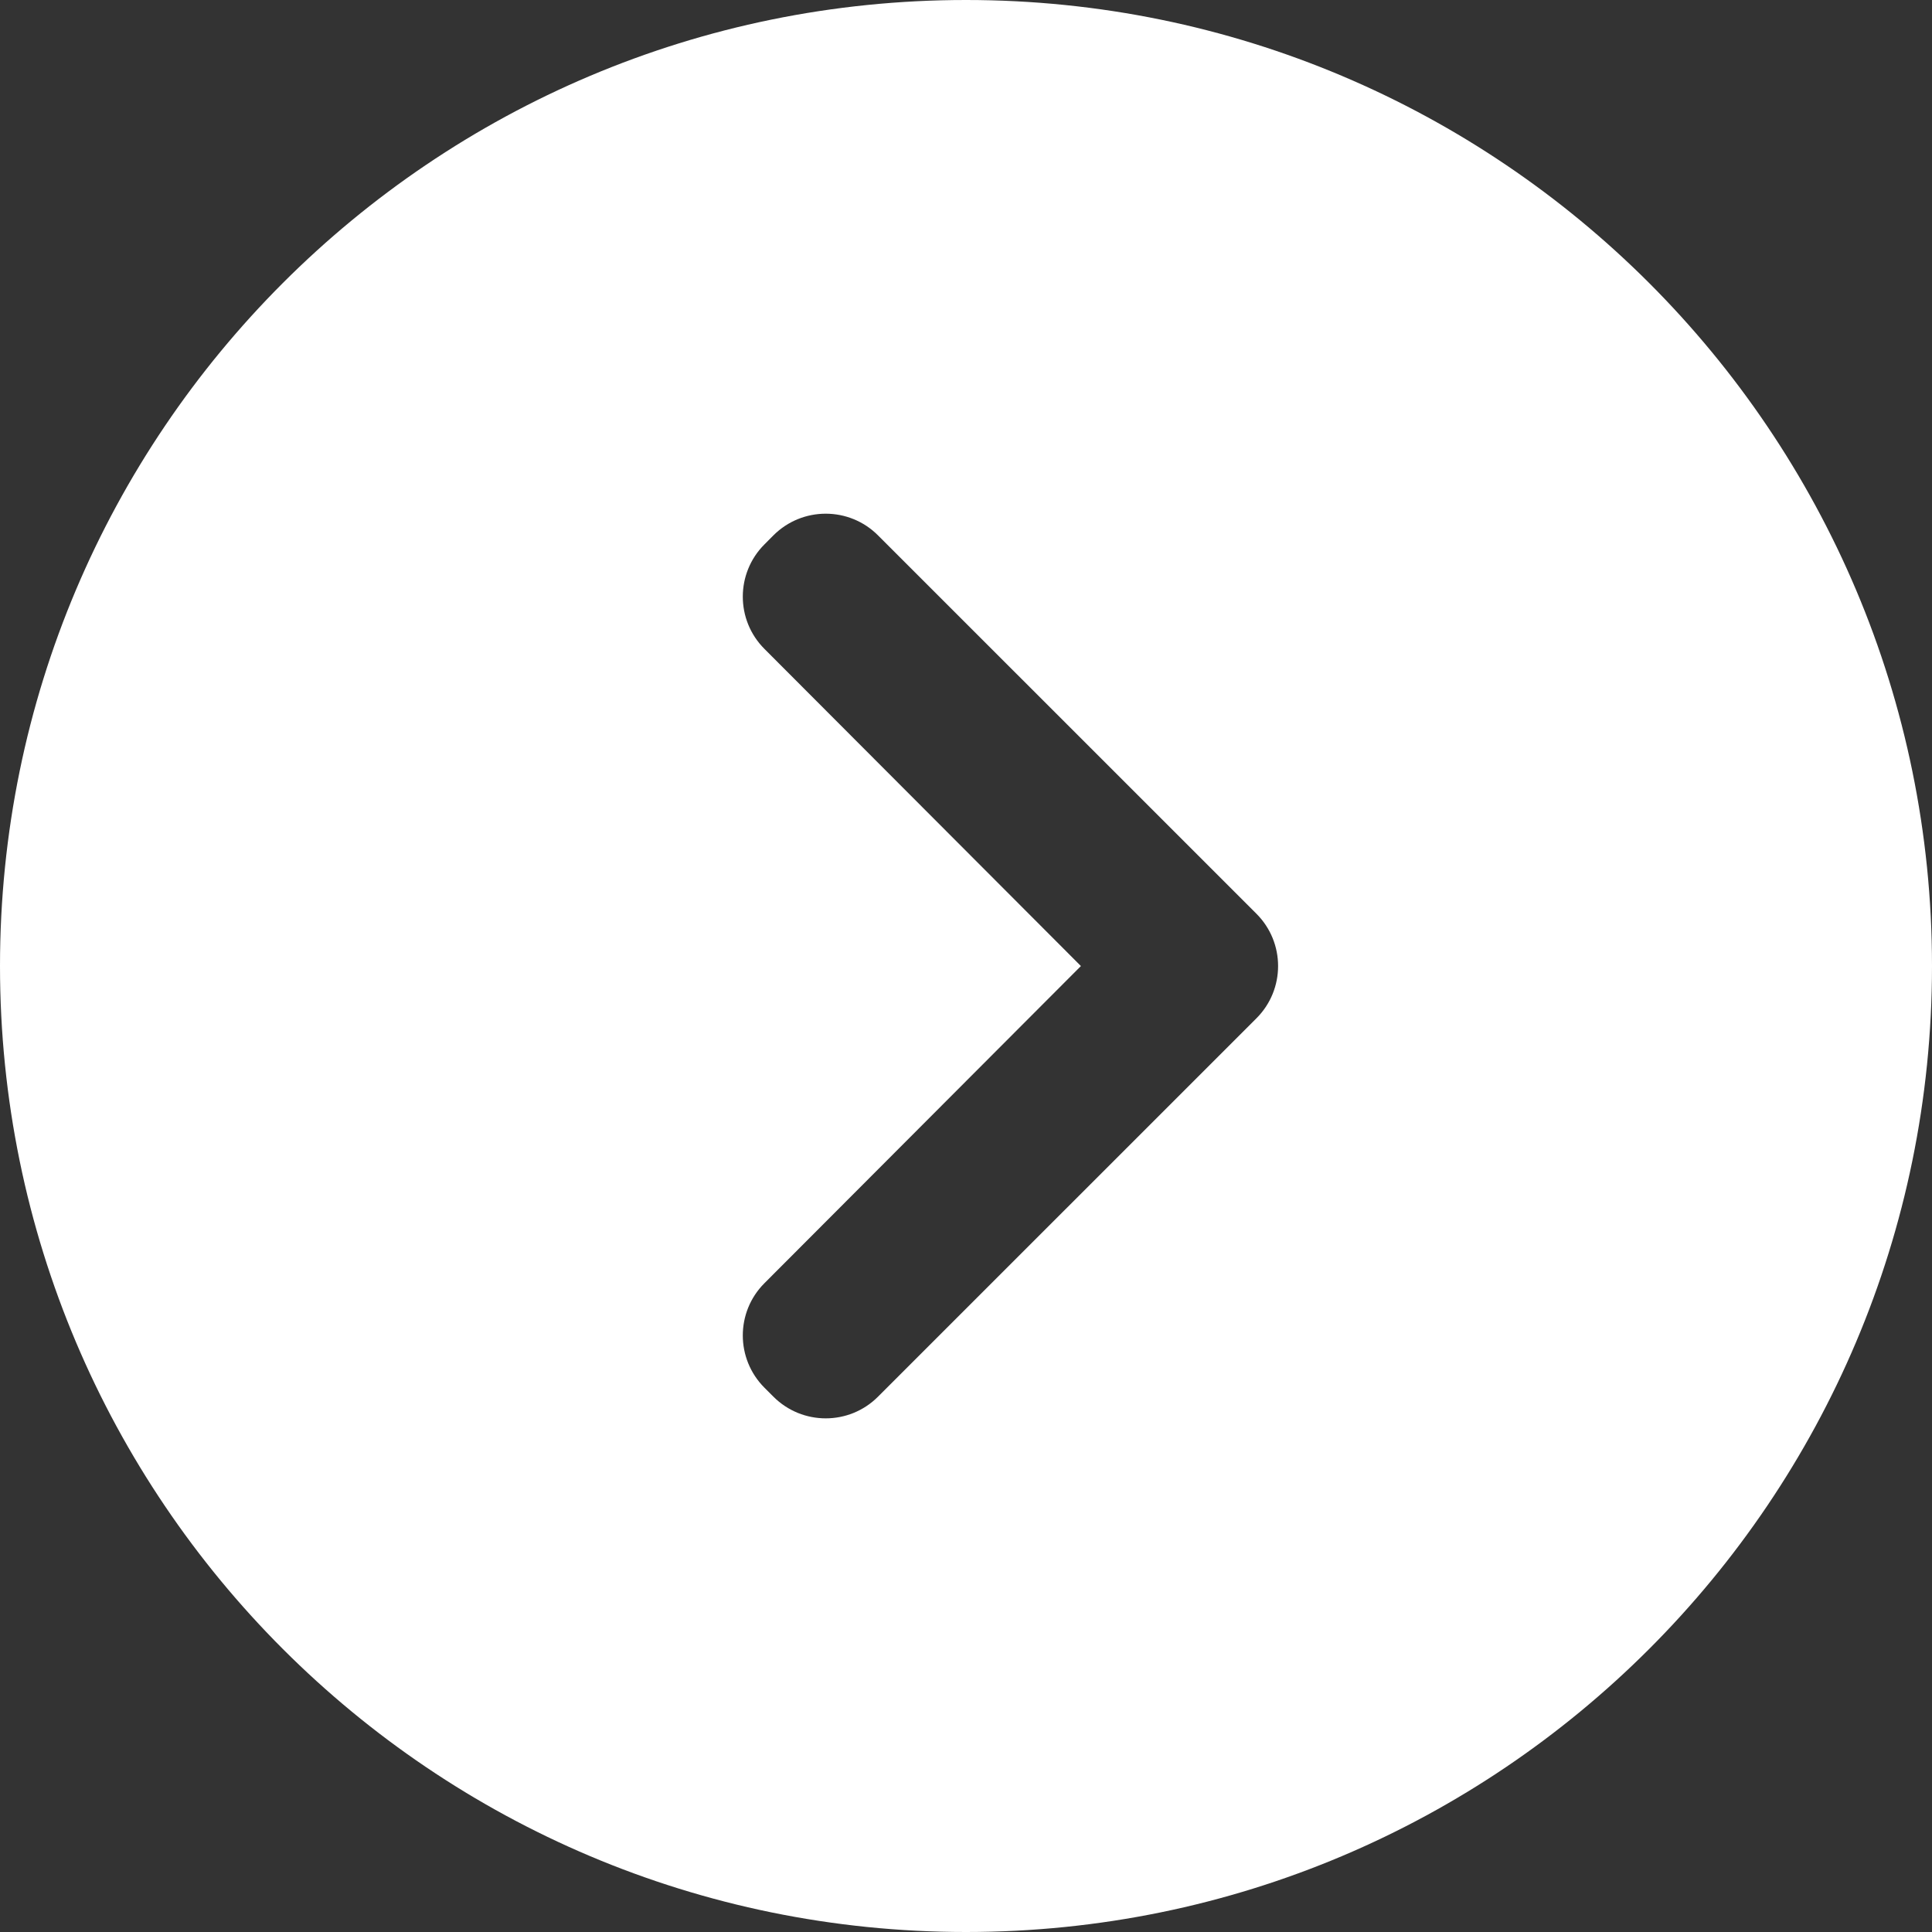 <svg width="40" height="40" viewBox="0 0 40 40" fill="none" xmlns="http://www.w3.org/2000/svg">
<rect x="0" y="0" width="40" height="40" fill="#333333" stroke="none"/>
<path fill-rule="evenodd" clip-rule="evenodd" d="M20 40C31.046 40 40 31.046 40 20C40 8.954 31.046 0 20 0C8.954 0 0 8.954 0 20C0 31.046 8.954 40 20 40ZM15.826 13.434C15.229 12.836 15.23 11.867 15.828 11.27L16.013 11.084C16.611 10.486 17.581 10.486 18.178 11.084L26.013 18.918C26.611 19.516 26.611 20.485 26.013 21.083L18.178 28.917C17.581 29.515 16.611 29.515 16.013 28.917L15.828 28.732C15.23 28.134 15.229 27.166 15.826 26.568L22.379 20.001L15.826 13.434Z" fill="white"/>
</svg>
